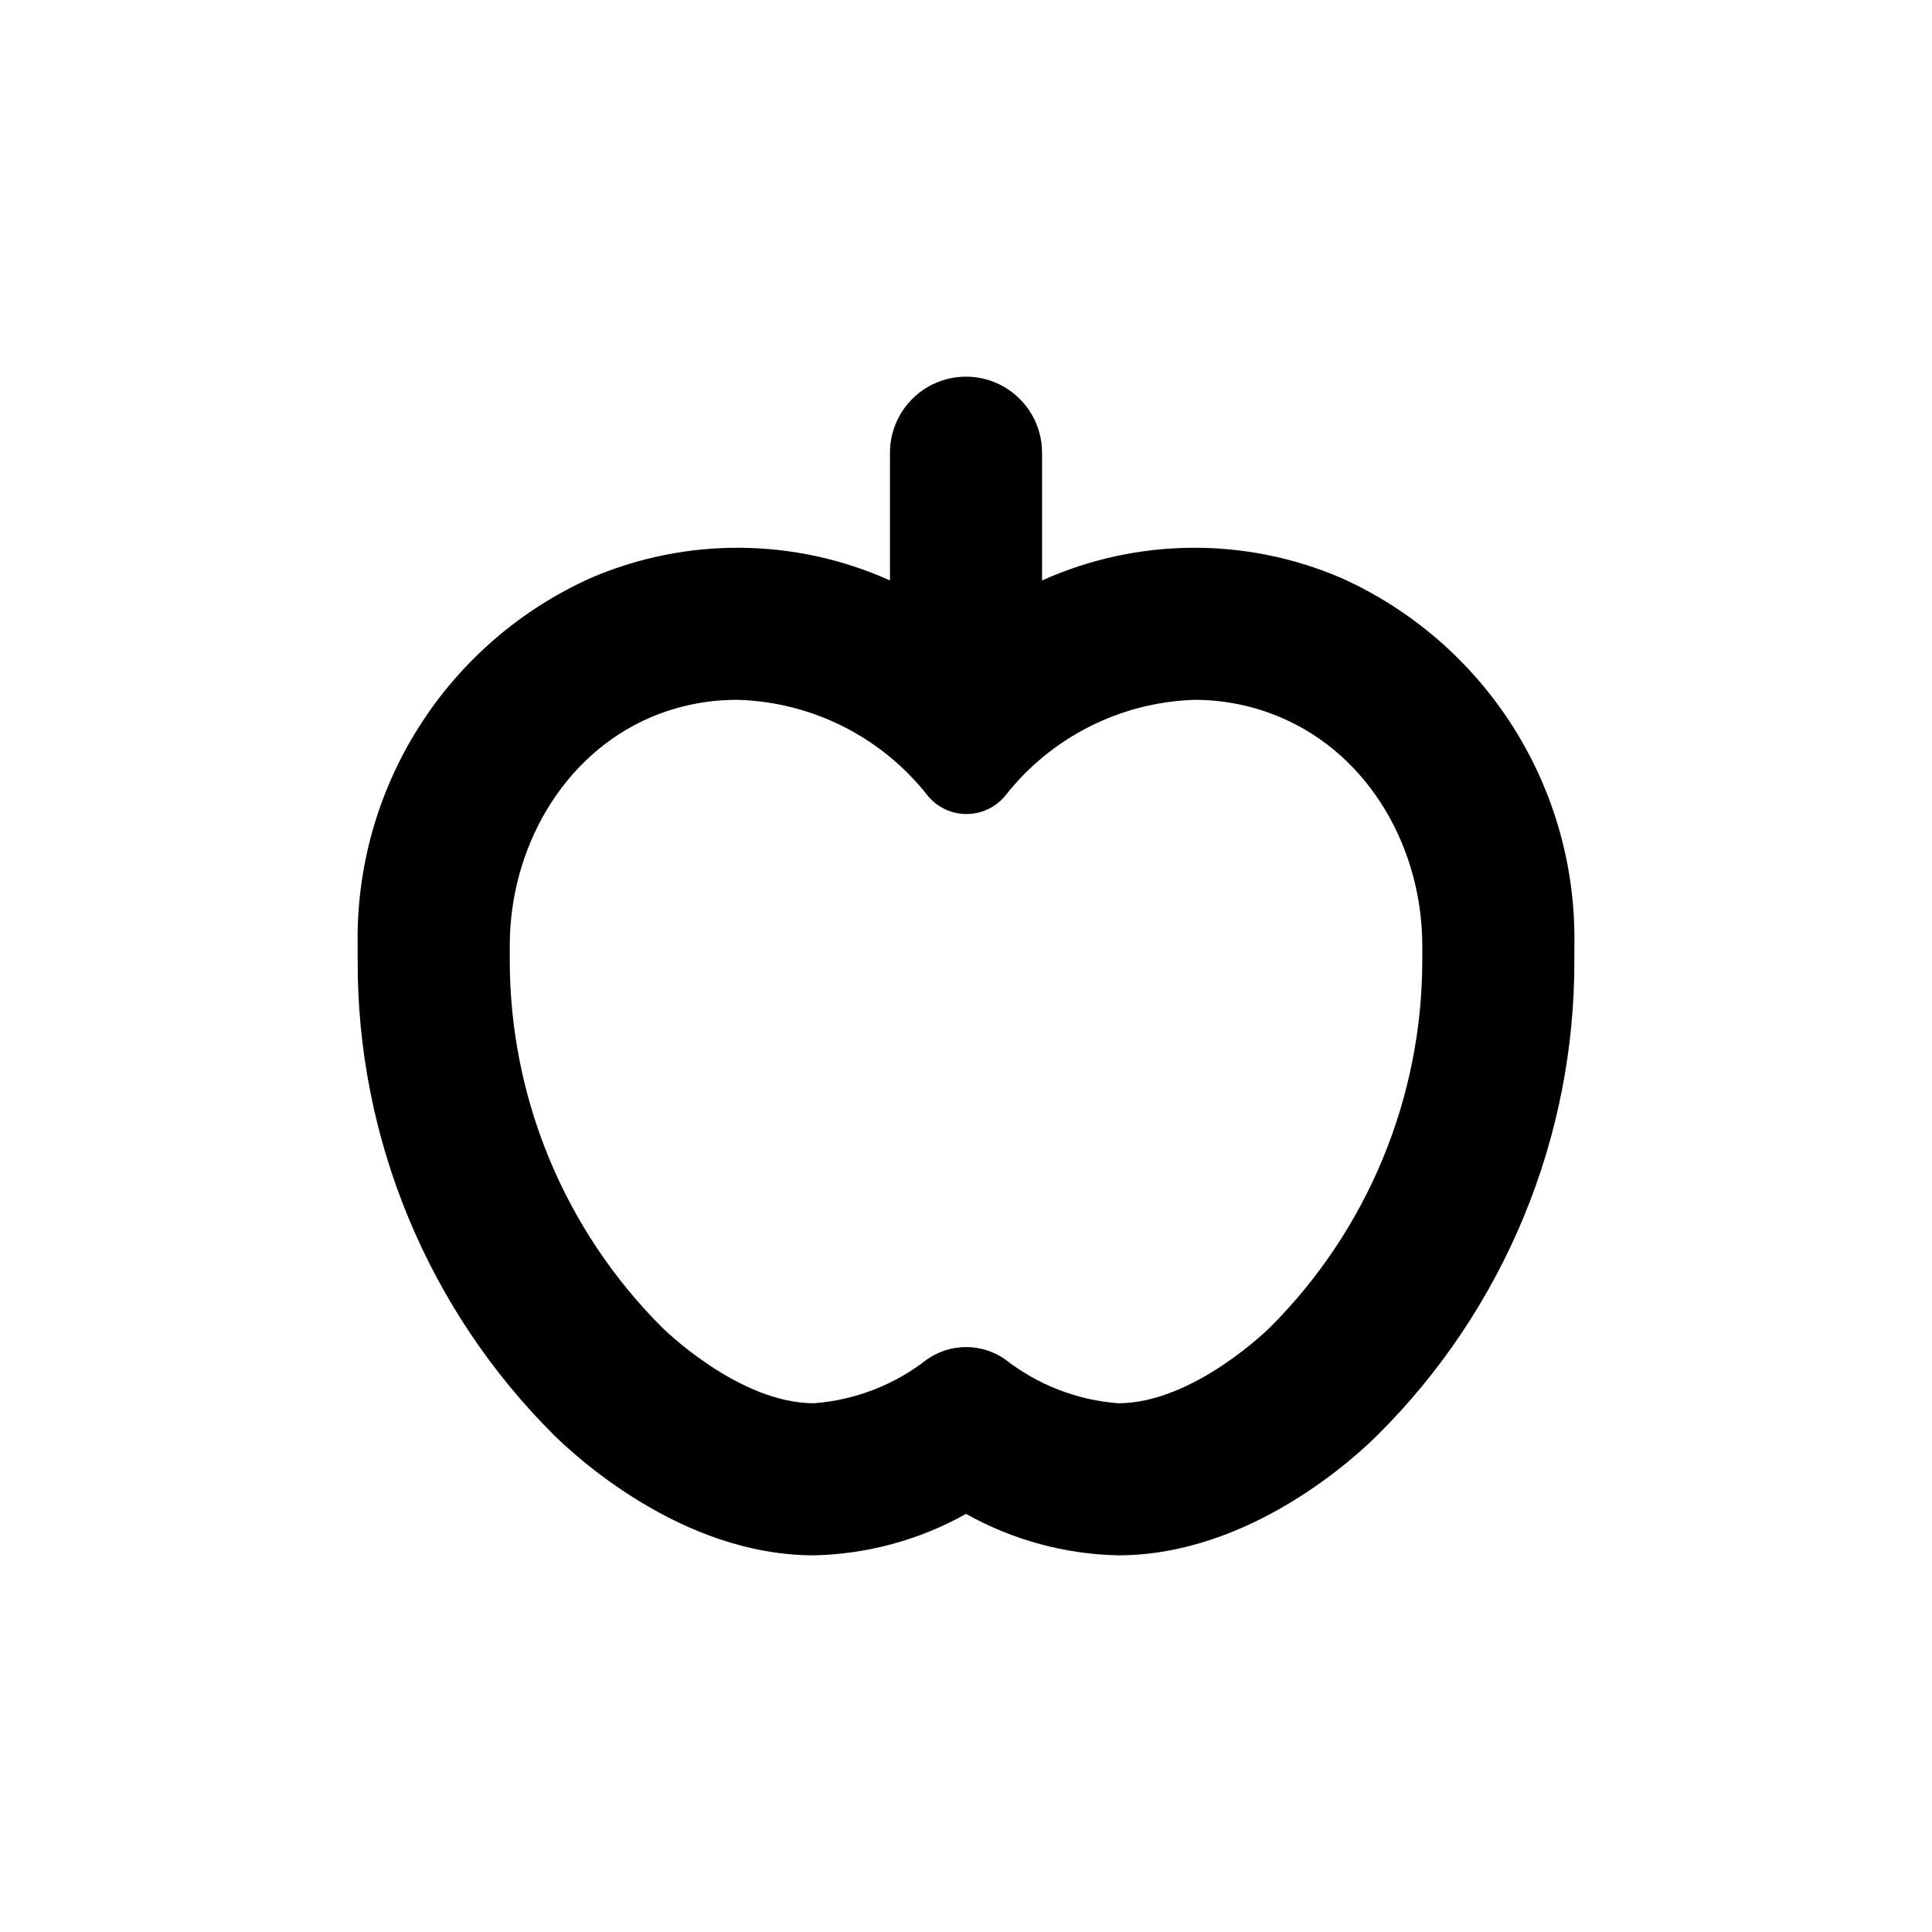<?xml version="1.0" encoding="UTF-8"?>
<!-- Uploaded to: SVG Repo, www.svgrepo.com, Generator: SVG Repo Mixer Tools -->
<svg fill="#000000" width="800px" height="800px" version="1.1" viewBox="144 144 512 512" xmlns="http://www.w3.org/2000/svg">
 <path d="m359.7 556.18c14.129-0.305 27.973-4.074 40.305-10.984 12.332 6.91 26.172 10.68 40.305 10.984 35.266 0 63.48-26.602 68.82-31.941 16.57-16.484 29.703-36.09 38.648-57.684 8.941-21.594 13.512-44.746 13.445-68.117v-3.879c0.371-20.5-5.285-40.652-16.266-57.965s-26.805-31.02-45.504-39.422c-25.355-10.902-54.125-10.664-79.297 0.652v-33.855c0-7.199-3.844-13.852-10.078-17.453-6.234-3.598-13.918-3.598-20.152 0-6.234 3.602-10.074 10.254-10.074 17.453v33.855c-25.176-11.316-53.945-11.555-79.301-0.652-18.699 8.402-34.523 22.109-45.5 39.422-10.98 17.312-16.637 37.465-16.266 57.965v3.879c-0.09 23.398 4.473 46.578 13.414 68.199 8.941 21.621 22.09 41.25 38.68 57.754 5.34 5.188 33.551 31.789 68.82 31.789zm-80.609-161.62c0-25.543 13.855-50.383 37.332-60.457 7.309-3.106 15.18-4.684 23.125-4.637 19.75 0.578 38.215 9.922 50.379 25.492 2.527 3.023 6.266 4.769 10.203 4.769s7.676-1.746 10.203-4.769c12.105-15.504 30.465-24.84 50.129-25.492 7.949-0.016 15.82 1.594 23.125 4.734 23.477 10.078 37.332 34.762 37.332 60.457v3.883c-0.031 36.453-14.527 71.406-40.305 97.184 0 0-20.152 20.152-40.305 20.152-10.883-0.836-21.277-4.867-29.879-11.59-3.043-2.148-6.676-3.301-10.402-3.301-3.727 0-7.359 1.152-10.402 3.301-8.617 6.731-19.027 10.762-29.926 11.59-20.152 0-40.305-20.152-40.305-20.152-25.805-25.801-40.305-60.797-40.305-97.285z"/>
</svg>